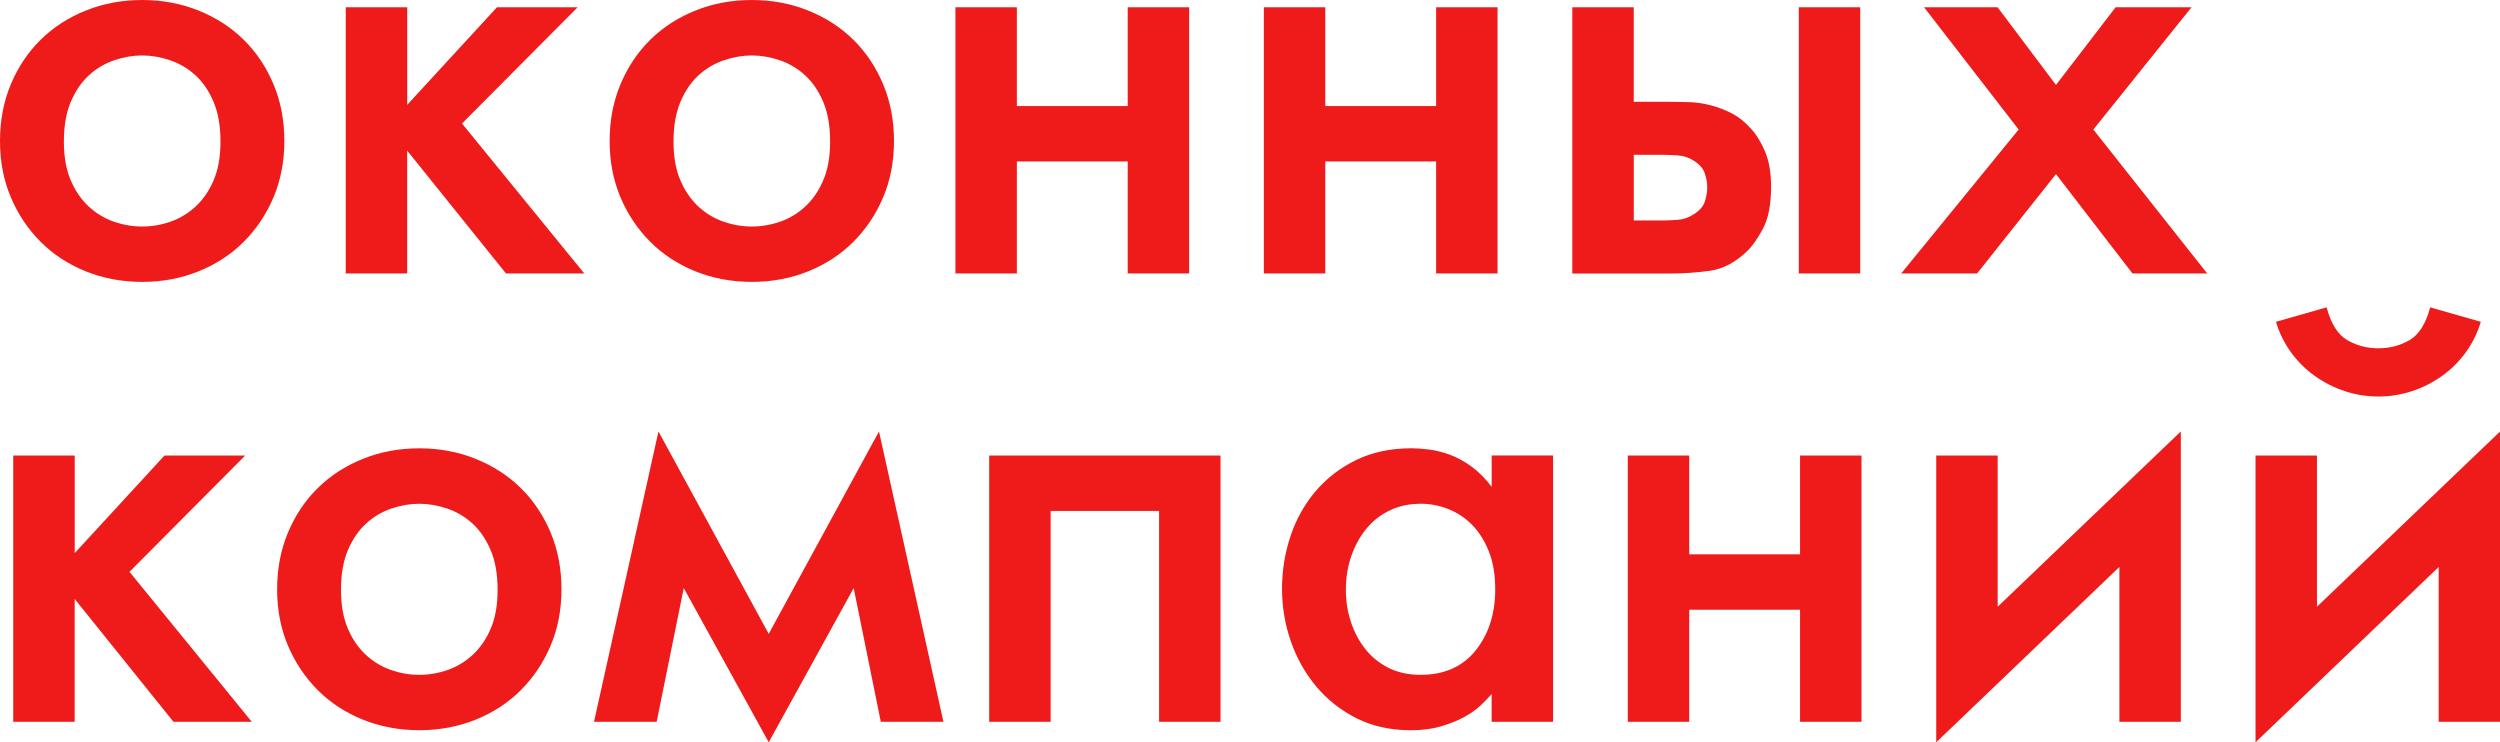 <?xml version="1.0" encoding="UTF-8"?> <!-- Creator: CorelDRAW 2019 (64-Bit) --> <svg xmlns="http://www.w3.org/2000/svg" xmlns:xlink="http://www.w3.org/1999/xlink" xmlns:xodm="http://www.corel.com/coreldraw/odm/2003" xml:space="preserve" width="63.565mm" height="18.874mm" style="shape-rendering:geometricPrecision; text-rendering:geometricPrecision; image-rendering:optimizeQuality; fill-rule:evenodd; clip-rule:evenodd" viewBox="0 0 646.2 191.87"> <defs> <style type="text/css"> <![CDATA[ .fil0 {fill:#EF1A1A;fill-rule:nonzero} ]]> </style> </defs> <g id="Слой_x0020_1">  <path class="fil0" d="M36.75 58.55c2.49,0 4.93,-0.42 7.32,-1.25 2.39,-0.83 4.54,-2.13 6.46,-3.89 1.92,-1.76 3.48,-4.02 4.67,-6.77 1.19,-2.75 1.79,-6.1 1.79,-10.04 0,-4.05 -0.6,-7.47 -1.79,-10.28 -1.19,-2.8 -2.75,-5.09 -4.67,-6.85 -1.92,-1.76 -4.1,-3.06 -6.54,-3.89 -2.44,-0.83 -4.85,-1.25 -7.24,-1.25 -2.39,0 -4.8,0.42 -7.24,1.25 -2.44,0.83 -4.62,2.13 -6.54,3.89 -1.92,1.76 -3.48,4.05 -4.67,6.85 -1.19,2.8 -1.79,6.23 -1.79,10.28 0,3.94 0.6,7.29 1.79,10.04 1.19,2.75 2.75,5.01 4.67,6.77 1.92,1.76 4.07,3.06 6.46,3.89 2.39,0.83 4.83,1.25 7.32,1.25zm0 -58.55c5.19,0 10.04,0.91 14.56,2.72 4.51,1.82 8.41,4.33 11.68,7.55 3.27,3.22 5.84,7.06 7.71,11.52 1.87,4.46 2.8,9.34 2.8,14.64 0,5.29 -0.93,10.15 -2.8,14.56 -1.87,4.41 -4.44,8.25 -7.71,11.52 -3.27,3.27 -7.16,5.81 -11.68,7.63 -4.52,1.82 -9.37,2.72 -14.56,2.72 -5.19,0 -10.04,-0.91 -14.56,-2.72 -4.52,-1.82 -8.41,-4.36 -11.68,-7.63 -3.27,-3.27 -5.84,-7.11 -7.71,-11.52 -1.87,-4.41 -2.8,-9.26 -2.8,-14.56 0,-5.29 0.93,-10.17 2.8,-14.64 1.87,-4.46 4.44,-8.3 7.71,-11.52 3.27,-3.22 7.16,-5.74 11.68,-7.55 4.52,-1.82 9.37,-2.72 14.56,-2.72zm68.51 1.87l0 25.22 23.2 -25.22 20.86 0 -29.9 30.05 31.61 38.77 -20.24 0 -25.54 -31.76 0 31.76 -15.88 0 0 -68.82 15.88 0zm89.07 56.68c2.49,0 4.93,-0.42 7.32,-1.25 2.39,-0.83 4.54,-2.13 6.46,-3.89 1.92,-1.76 3.48,-4.02 4.67,-6.77 1.19,-2.75 1.79,-6.1 1.79,-10.04 0,-4.05 -0.6,-7.47 -1.79,-10.28 -1.19,-2.8 -2.75,-5.09 -4.67,-6.85 -1.92,-1.76 -4.1,-3.06 -6.54,-3.89 -2.44,-0.83 -4.85,-1.25 -7.24,-1.25 -2.39,0 -4.8,0.42 -7.24,1.25 -2.44,0.83 -4.62,2.13 -6.54,3.89 -1.92,1.76 -3.48,4.05 -4.67,6.85 -1.19,2.8 -1.79,6.23 -1.79,10.28 0,3.94 0.6,7.29 1.79,10.04 1.19,2.75 2.75,5.01 4.67,6.77 1.92,1.76 4.07,3.06 6.46,3.89 2.39,0.83 4.83,1.25 7.32,1.25zm0 -58.55c5.19,0 10.04,0.91 14.56,2.72 4.51,1.82 8.41,4.33 11.68,7.55 3.27,3.22 5.84,7.06 7.71,11.52 1.87,4.46 2.8,9.34 2.8,14.64 0,5.29 -0.93,10.15 -2.8,14.56 -1.87,4.41 -4.44,8.25 -7.71,11.52 -3.27,3.27 -7.16,5.81 -11.68,7.63 -4.52,1.82 -9.37,2.72 -14.56,2.72 -5.19,0 -10.04,-0.91 -14.56,-2.72 -4.52,-1.82 -8.41,-4.36 -11.68,-7.63 -3.27,-3.27 -5.84,-7.11 -7.71,-11.52 -1.87,-4.41 -2.8,-9.26 -2.8,-14.56 0,-5.29 0.93,-10.17 2.8,-14.64 1.87,-4.46 4.44,-8.3 7.71,-11.52 3.27,-3.22 7.16,-5.74 11.68,-7.55 4.52,-1.82 9.37,-2.72 14.56,-2.72zm52.63 1.87l15.88 0 0 25.54 28.65 0 0 -25.54 15.88 0 0 68.82 -15.88 0 0 -28.96 -28.65 0 0 28.96 -15.88 0 0 -68.82zm79.72 0l15.88 0 0 25.54 28.65 0 0 -25.54 15.88 0 0 68.82 -15.88 0 0 -28.96 -28.65 0 0 28.96 -15.88 0 0 -68.82zm154.15 0l0 68.82 -15.88 0 0 -68.82 15.88 0zm-51.38 55.12c1.25,0 2.62,-0.05 4.13,-0.16 1.51,-0.1 2.88,-0.57 4.13,-1.4 1.56,-0.93 2.54,-2.05 2.96,-3.35 0.42,-1.3 0.62,-2.52 0.62,-3.66 0,-1.14 -0.21,-2.34 -0.62,-3.58 -0.41,-1.25 -1.35,-2.34 -2.8,-3.27 -1.25,-0.83 -2.65,-1.3 -4.2,-1.4 -1.56,-0.1 -2.91,-0.16 -4.05,-0.16l-7.32 0 0 16.97 7.16 0zm-7.16 -55.12l0 24.45 9.34 0c1.56,0 3.22,0.03 4.98,0.08 1.76,0.05 3.58,0.31 5.45,0.78 1.87,0.47 3.71,1.17 5.53,2.1 1.82,0.93 3.5,2.28 5.06,4.05 1.35,1.45 2.54,3.4 3.58,5.84 1.04,2.44 1.56,5.48 1.56,9.11 0,4.67 -0.73,8.33 -2.18,10.98 -1.45,2.65 -2.8,4.54 -4.05,5.68 -3.01,2.91 -6.23,4.59 -9.65,5.06 -3.43,0.47 -6.9,0.7 -10.43,0.7l-25.07 0 0 -68.82 15.88 0zm88.75 68.82l-19.62 0 30.36 -37.21 -24.45 -31.61 19 0 15.1 20.09 15.42 -20.09 19.62 0 -25.38 31.61 29.43 37.21 -19.31 0 -19.78 -25.69 -20.4 25.69z"></path> <path class="fil0" d="M19.31 117.75l0 25.22 23.2 -25.22 20.86 0 -29.9 30.05 31.61 38.77 -20.24 0 -25.54 -31.76 0 31.76 -15.88 0 0 -68.82 15.88 0zm89.07 56.68c2.49,0 4.93,-0.42 7.32,-1.25 2.39,-0.83 4.54,-2.13 6.46,-3.89 1.92,-1.76 3.48,-4.02 4.67,-6.77 1.19,-2.75 1.79,-6.1 1.79,-10.04 0,-4.05 -0.6,-7.47 -1.79,-10.28 -1.19,-2.8 -2.75,-5.09 -4.67,-6.85 -1.92,-1.76 -4.1,-3.06 -6.54,-3.89 -2.44,-0.83 -4.85,-1.25 -7.24,-1.25 -2.39,0 -4.8,0.42 -7.24,1.25 -2.44,0.83 -4.62,2.13 -6.54,3.89 -1.92,1.76 -3.48,4.05 -4.67,6.85 -1.19,2.8 -1.79,6.23 -1.79,10.28 0,3.94 0.6,7.29 1.79,10.04 1.19,2.75 2.75,5.01 4.67,6.77 1.92,1.76 4.07,3.06 6.46,3.89 2.39,0.83 4.83,1.25 7.32,1.25zm0 -58.55c5.19,0 10.04,0.91 14.56,2.72 4.51,1.82 8.41,4.33 11.68,7.55 3.27,3.22 5.84,7.06 7.71,11.52 1.87,4.46 2.8,9.34 2.8,14.64 0,5.29 -0.93,10.15 -2.8,14.56 -1.87,4.41 -4.44,8.25 -7.71,11.52 -3.27,3.27 -7.16,5.81 -11.68,7.63 -4.52,1.82 -9.37,2.72 -14.56,2.72 -5.19,0 -10.04,-0.91 -14.56,-2.72 -4.52,-1.82 -8.41,-4.36 -11.68,-7.63 -3.27,-3.27 -5.84,-7.11 -7.71,-11.52 -1.87,-4.41 -2.8,-9.26 -2.8,-14.56 0,-5.29 0.93,-10.17 2.8,-14.64 1.87,-4.46 4.44,-8.3 7.71,-11.52 3.27,-3.22 7.16,-5.74 11.68,-7.55 4.52,-1.82 9.37,-2.72 14.56,-2.72zm61.82 -4.36l28.5 52.32 28.5 -52.32 16.66 75.05 -16.19 0 -7.01 -34.57 -21.96 39.86 -21.96 -39.86 -7.01 34.57 -16.19 0 16.66 -75.05zm145.28 6.23l0 68.82 -15.88 0 0 -54.5 -28.03 0 0 54.5 -15.88 0 0 -68.82 59.79 0zm51.7 12.46c-2.91,0 -5.55,0.57 -7.94,1.71 -2.39,1.14 -4.41,2.72 -6.07,4.75 -1.66,2.02 -2.96,4.39 -3.89,7.08 -0.93,2.7 -1.4,5.61 -1.4,8.72 0,2.91 0.44,5.68 1.32,8.33 0.88,2.65 2.13,4.98 3.74,7.01 1.61,2.02 3.61,3.63 5.99,4.83 2.39,1.19 5.14,1.79 8.25,1.79 6.13,0 10.87,-2.1 14.25,-6.31 3.37,-4.2 5.06,-9.47 5.06,-15.81 0,-3.74 -0.54,-6.98 -1.63,-9.73 -1.09,-2.75 -2.52,-5.03 -4.28,-6.85 -1.76,-1.82 -3.82,-3.19 -6.15,-4.13 -2.34,-0.93 -4.75,-1.4 -7.24,-1.4zm34.26 -12.46l0 68.82 -15.88 0 0 -7.16c-0.73,0.83 -1.66,1.79 -2.8,2.88 -1.14,1.09 -2.57,2.1 -4.28,3.04 -1.71,0.93 -3.71,1.74 -5.99,2.41 -2.28,0.67 -4.88,1.01 -7.79,1.01 -5.29,0 -9.99,-1.04 -14.09,-3.11 -4.1,-2.08 -7.58,-4.83 -10.43,-8.25 -2.85,-3.43 -5.04,-7.32 -6.54,-11.68 -1.51,-4.36 -2.26,-8.87 -2.26,-13.55 0,-4.67 0.73,-9.19 2.18,-13.55 1.45,-4.36 3.61,-8.23 6.46,-11.6 2.85,-3.37 6.36,-6.07 10.51,-8.1 4.15,-2.03 8.93,-3.04 14.33,-3.04 1.25,0 2.72,0.1 4.44,0.31 1.71,0.21 3.5,0.65 5.37,1.32 1.87,0.68 3.74,1.69 5.61,3.04 1.87,1.35 3.63,3.11 5.29,5.29l0 -8.1 15.88 0zm19.31 0l15.88 0 0 25.54 28.65 0 0 -25.54 15.88 0 0 68.82 -15.88 0 0 -28.96 -28.65 0 0 28.96 -15.88 0 0 -68.82zm95.61 0l0 39.08 47.34 -45.31 0 75.05 -15.88 0 0 -40.02 -47.34 45.31 0 -74.12 15.88 0zm85.02 -38.31c1.14,4.26 2.93,7.09 5.37,8.49 2.44,1.4 5.11,2.1 8.02,2.1 2.91,0 5.58,-0.7 8.02,-2.1 2.44,-1.4 4.23,-4.23 5.37,-8.49l13.08 3.74c-0.83,2.8 -2.1,5.4 -3.81,7.79 -1.71,2.39 -3.76,4.44 -6.15,6.15 -2.39,1.71 -4.98,3.04 -7.79,3.97 -2.8,0.93 -5.71,1.4 -8.72,1.4 -3.01,0 -5.92,-0.47 -8.72,-1.4 -2.8,-0.93 -5.4,-2.26 -7.79,-3.97 -2.39,-1.71 -4.44,-3.76 -6.15,-6.15 -1.71,-2.39 -2.98,-4.98 -3.82,-7.79l13.08 -3.74zm-2.49 38.31l0 39.08 47.34 -45.31 0 75.05 -15.88 0 0 -40.02 -47.34 45.31 0 -74.12 15.88 0z"></path> </g> </svg> 